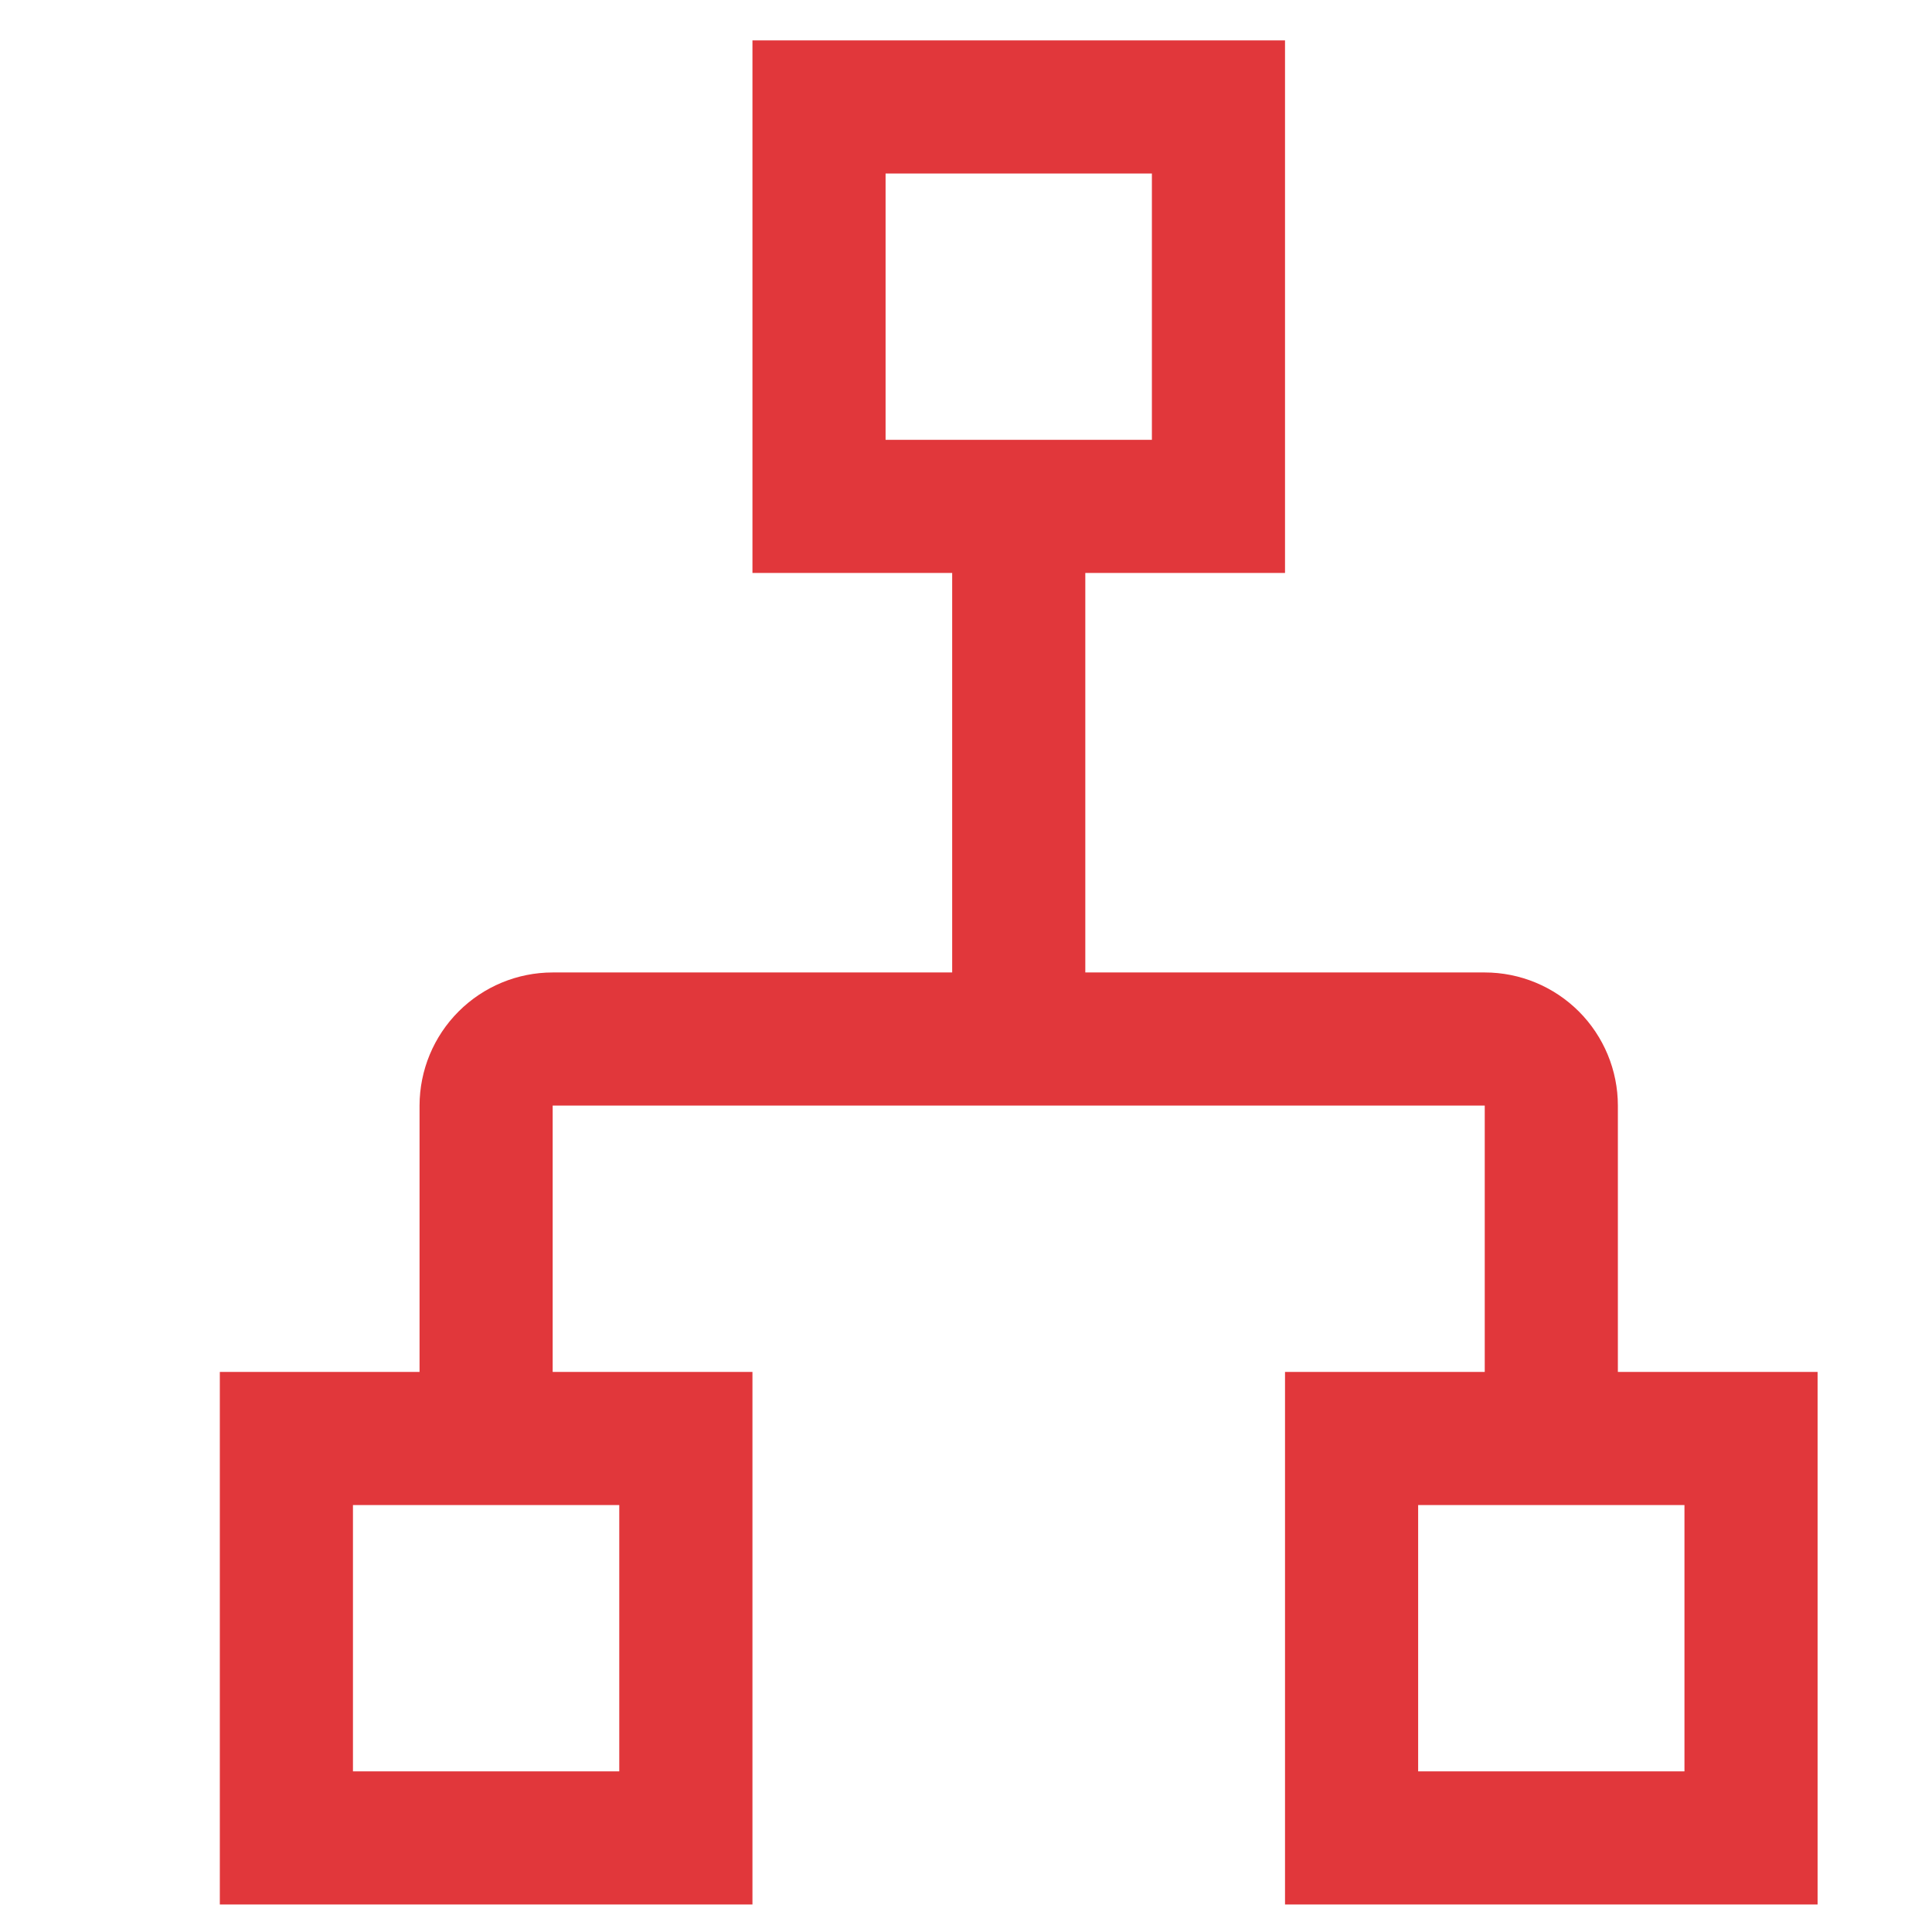 <svg width="32" height="32" viewBox="0 0 32 32" fill="none" xmlns="http://www.w3.org/2000/svg">
<g clip-path="url(#clip0_969_1561)">
<path d="M21.284 31.544L30.105 31.544L30.105 22.723L26.797 22.723L26.797 18.312C26.797 17.727 26.564 17.167 26.151 16.753C25.737 16.34 25.177 16.107 24.592 16.107L17.976 16.107L17.976 9.49L21.284 9.49L21.284 0.669L12.463 0.669L12.463 9.49L15.771 9.49L15.771 16.107L9.154 16.107C8.57 16.107 8.009 16.34 7.596 16.753C7.182 17.167 6.95 17.727 6.949 18.312L6.949 22.723L3.641 22.723L3.641 31.544L12.463 31.544L12.463 22.723L9.154 22.723L9.154 18.312L24.592 18.312L24.592 22.723L21.284 22.723L21.284 31.544ZM14.668 7.285L14.668 2.874L19.079 2.874L19.079 7.285L14.668 7.285ZM10.257 24.928L10.257 29.339L5.846 29.339L5.846 24.928L10.257 24.928ZM27.9 24.928L27.9 29.339L23.489 29.339L23.489 24.928L27.9 24.928Z" fill="#E1373B"/>
</g>
<defs>
<clipPath id="clip0_969_1561">
<rect width="32" height="32" fill="white"/>
</clipPath>
</defs>
</svg>
